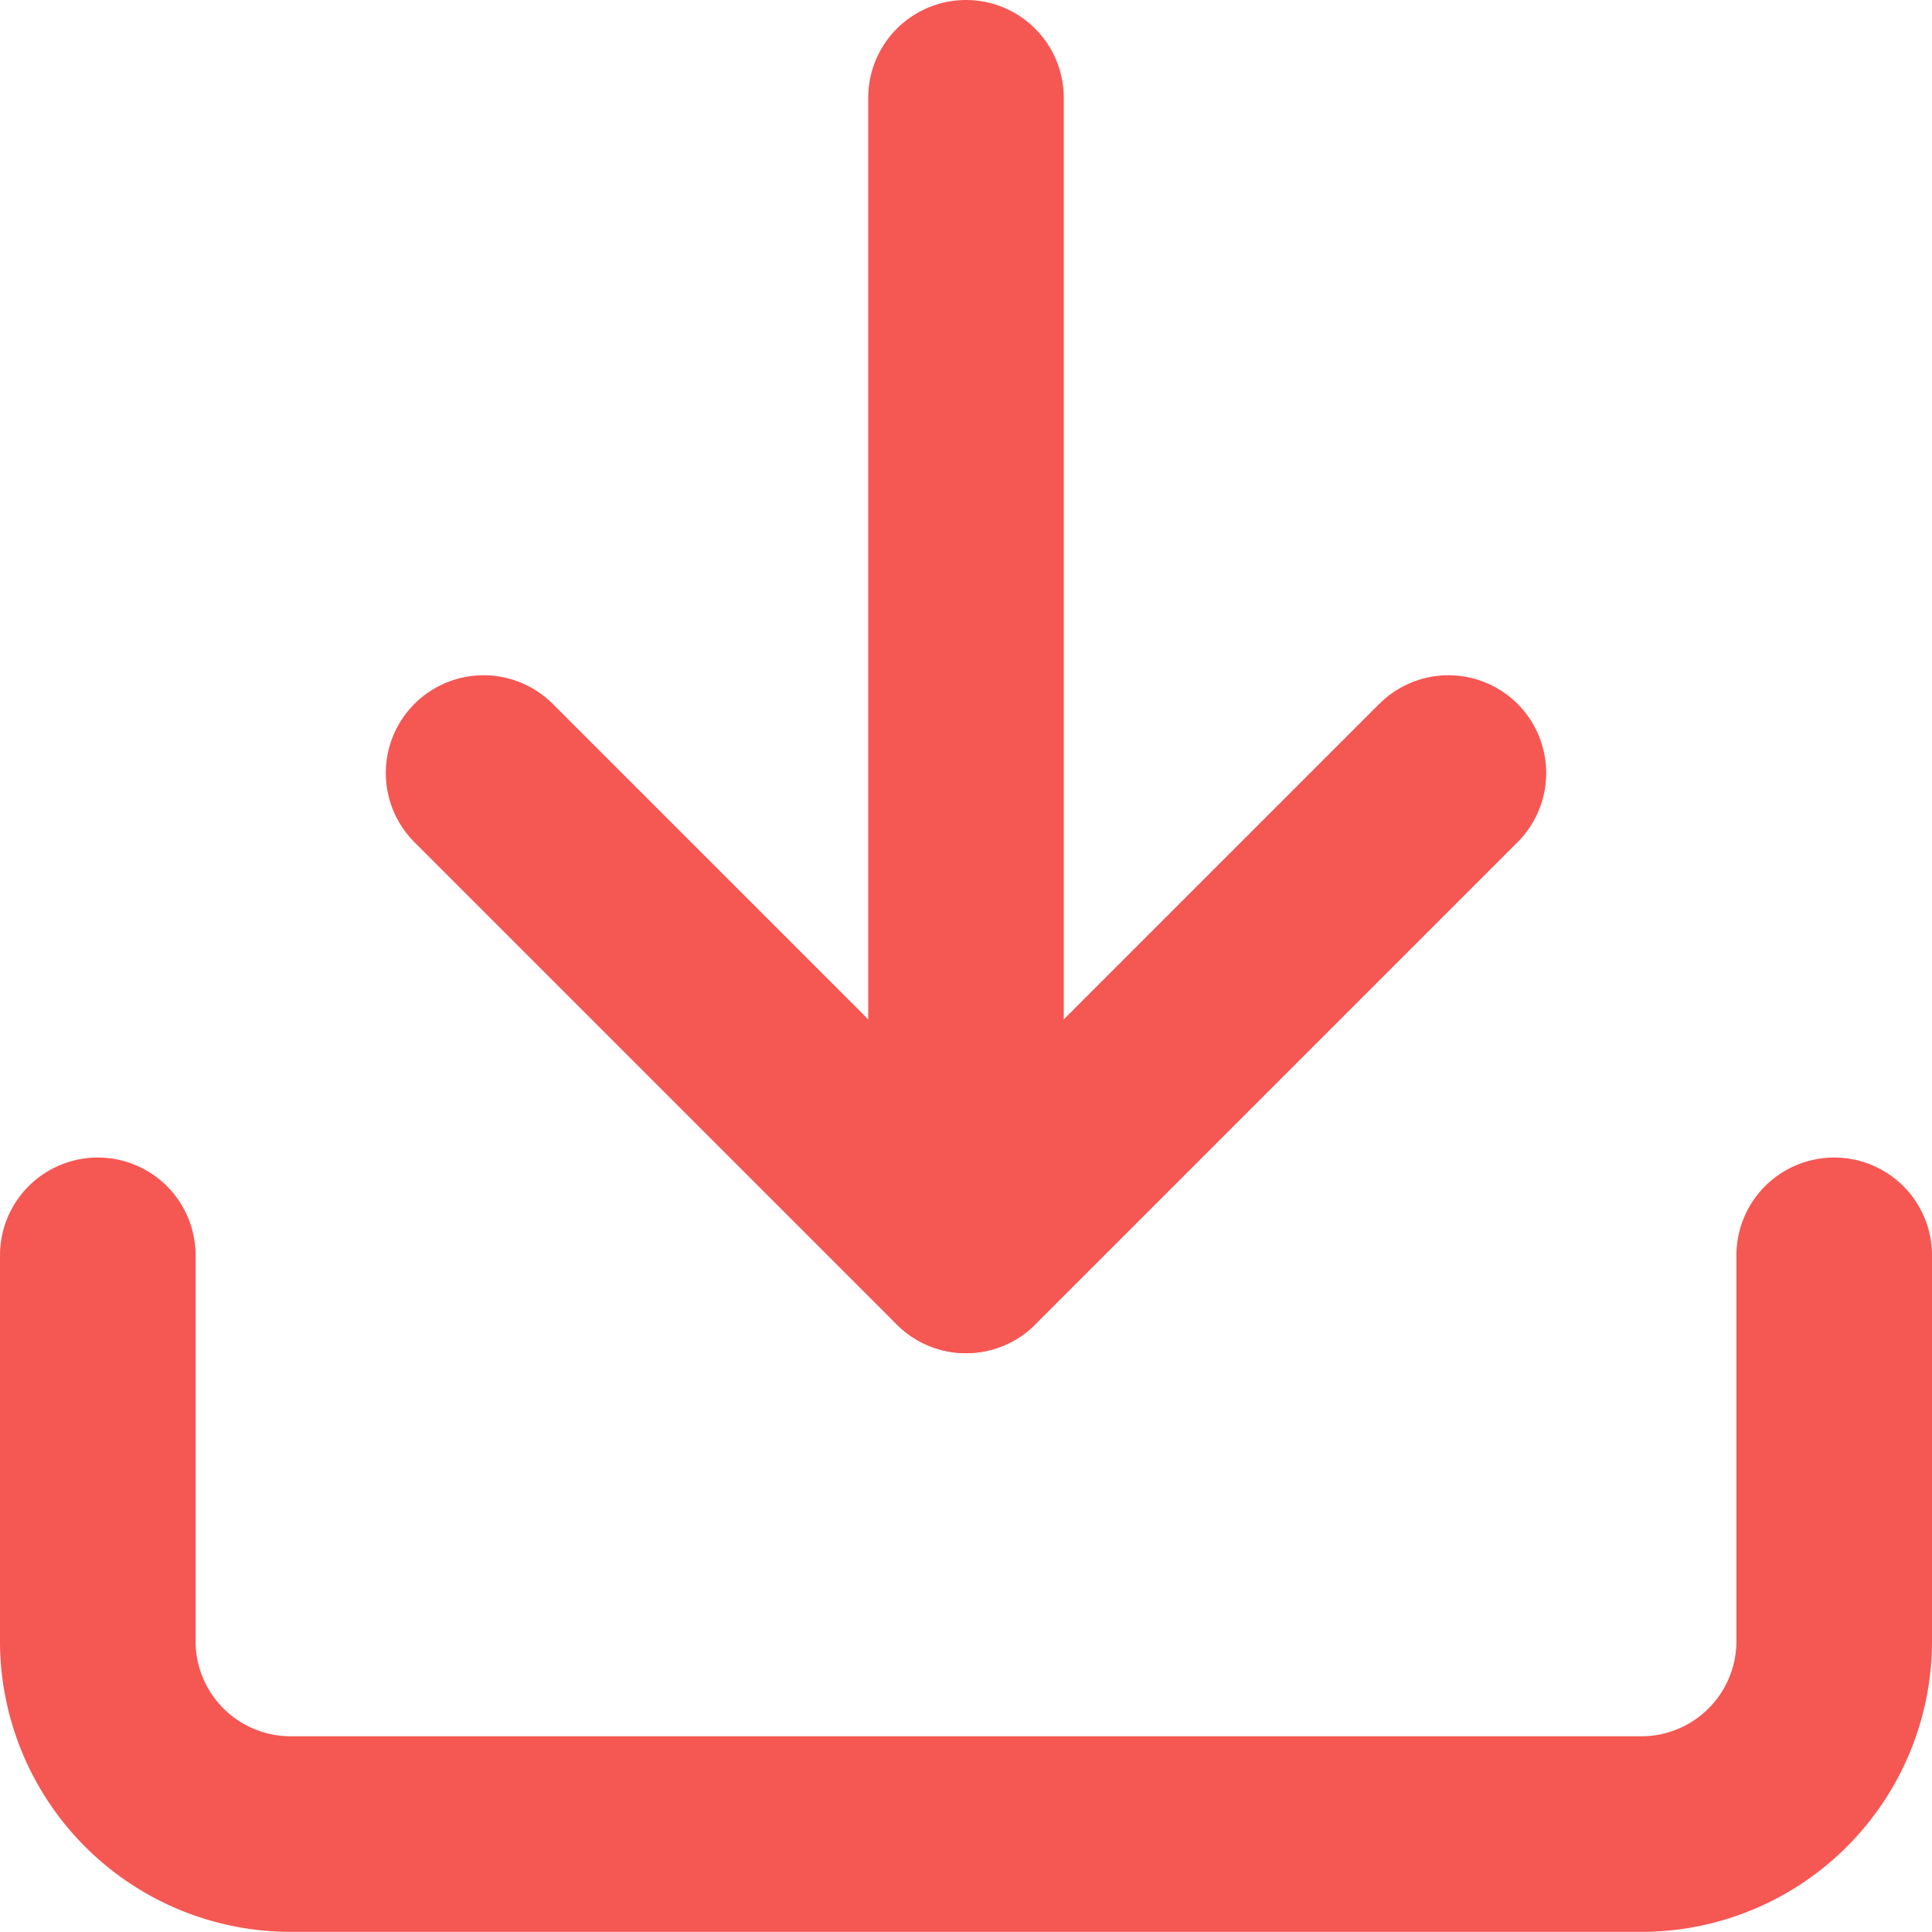 <svg xmlns="http://www.w3.org/2000/svg" width="14.818" height="14.818" viewBox="0 0 14.818 14.818">
  <g id="Icon_feather-download" data-name="Icon feather-download" transform="translate(0.75 0.75)">
    <path id="Path_2646" data-name="Path 2646" d="M17.818,22.5v2.959a1.48,1.48,0,0,1-1.48,1.48H5.98a1.48,1.48,0,0,1-1.48-1.48V22.5" transform="translate(-4.5 -13.622)" fill="none" stroke="#f55753" stroke-linecap="round" stroke-linejoin="round" stroke-width="1.5"/>
    <path id="Path_2647" data-name="Path 2647" d="M10.5,15l3.7,3.7L17.9,15" transform="translate(-7.541 -9.821)" fill="none" stroke="#f55753" stroke-linecap="round" stroke-linejoin="round" stroke-width="1.5"/>
    <path id="Path_2648" data-name="Path 2648" d="M18,13.378V4.5" transform="translate(-11.341 -4.5)" fill="none" stroke="#f55753" stroke-linecap="round" stroke-linejoin="round" stroke-width="1.5"/>
  </g>
</svg>

